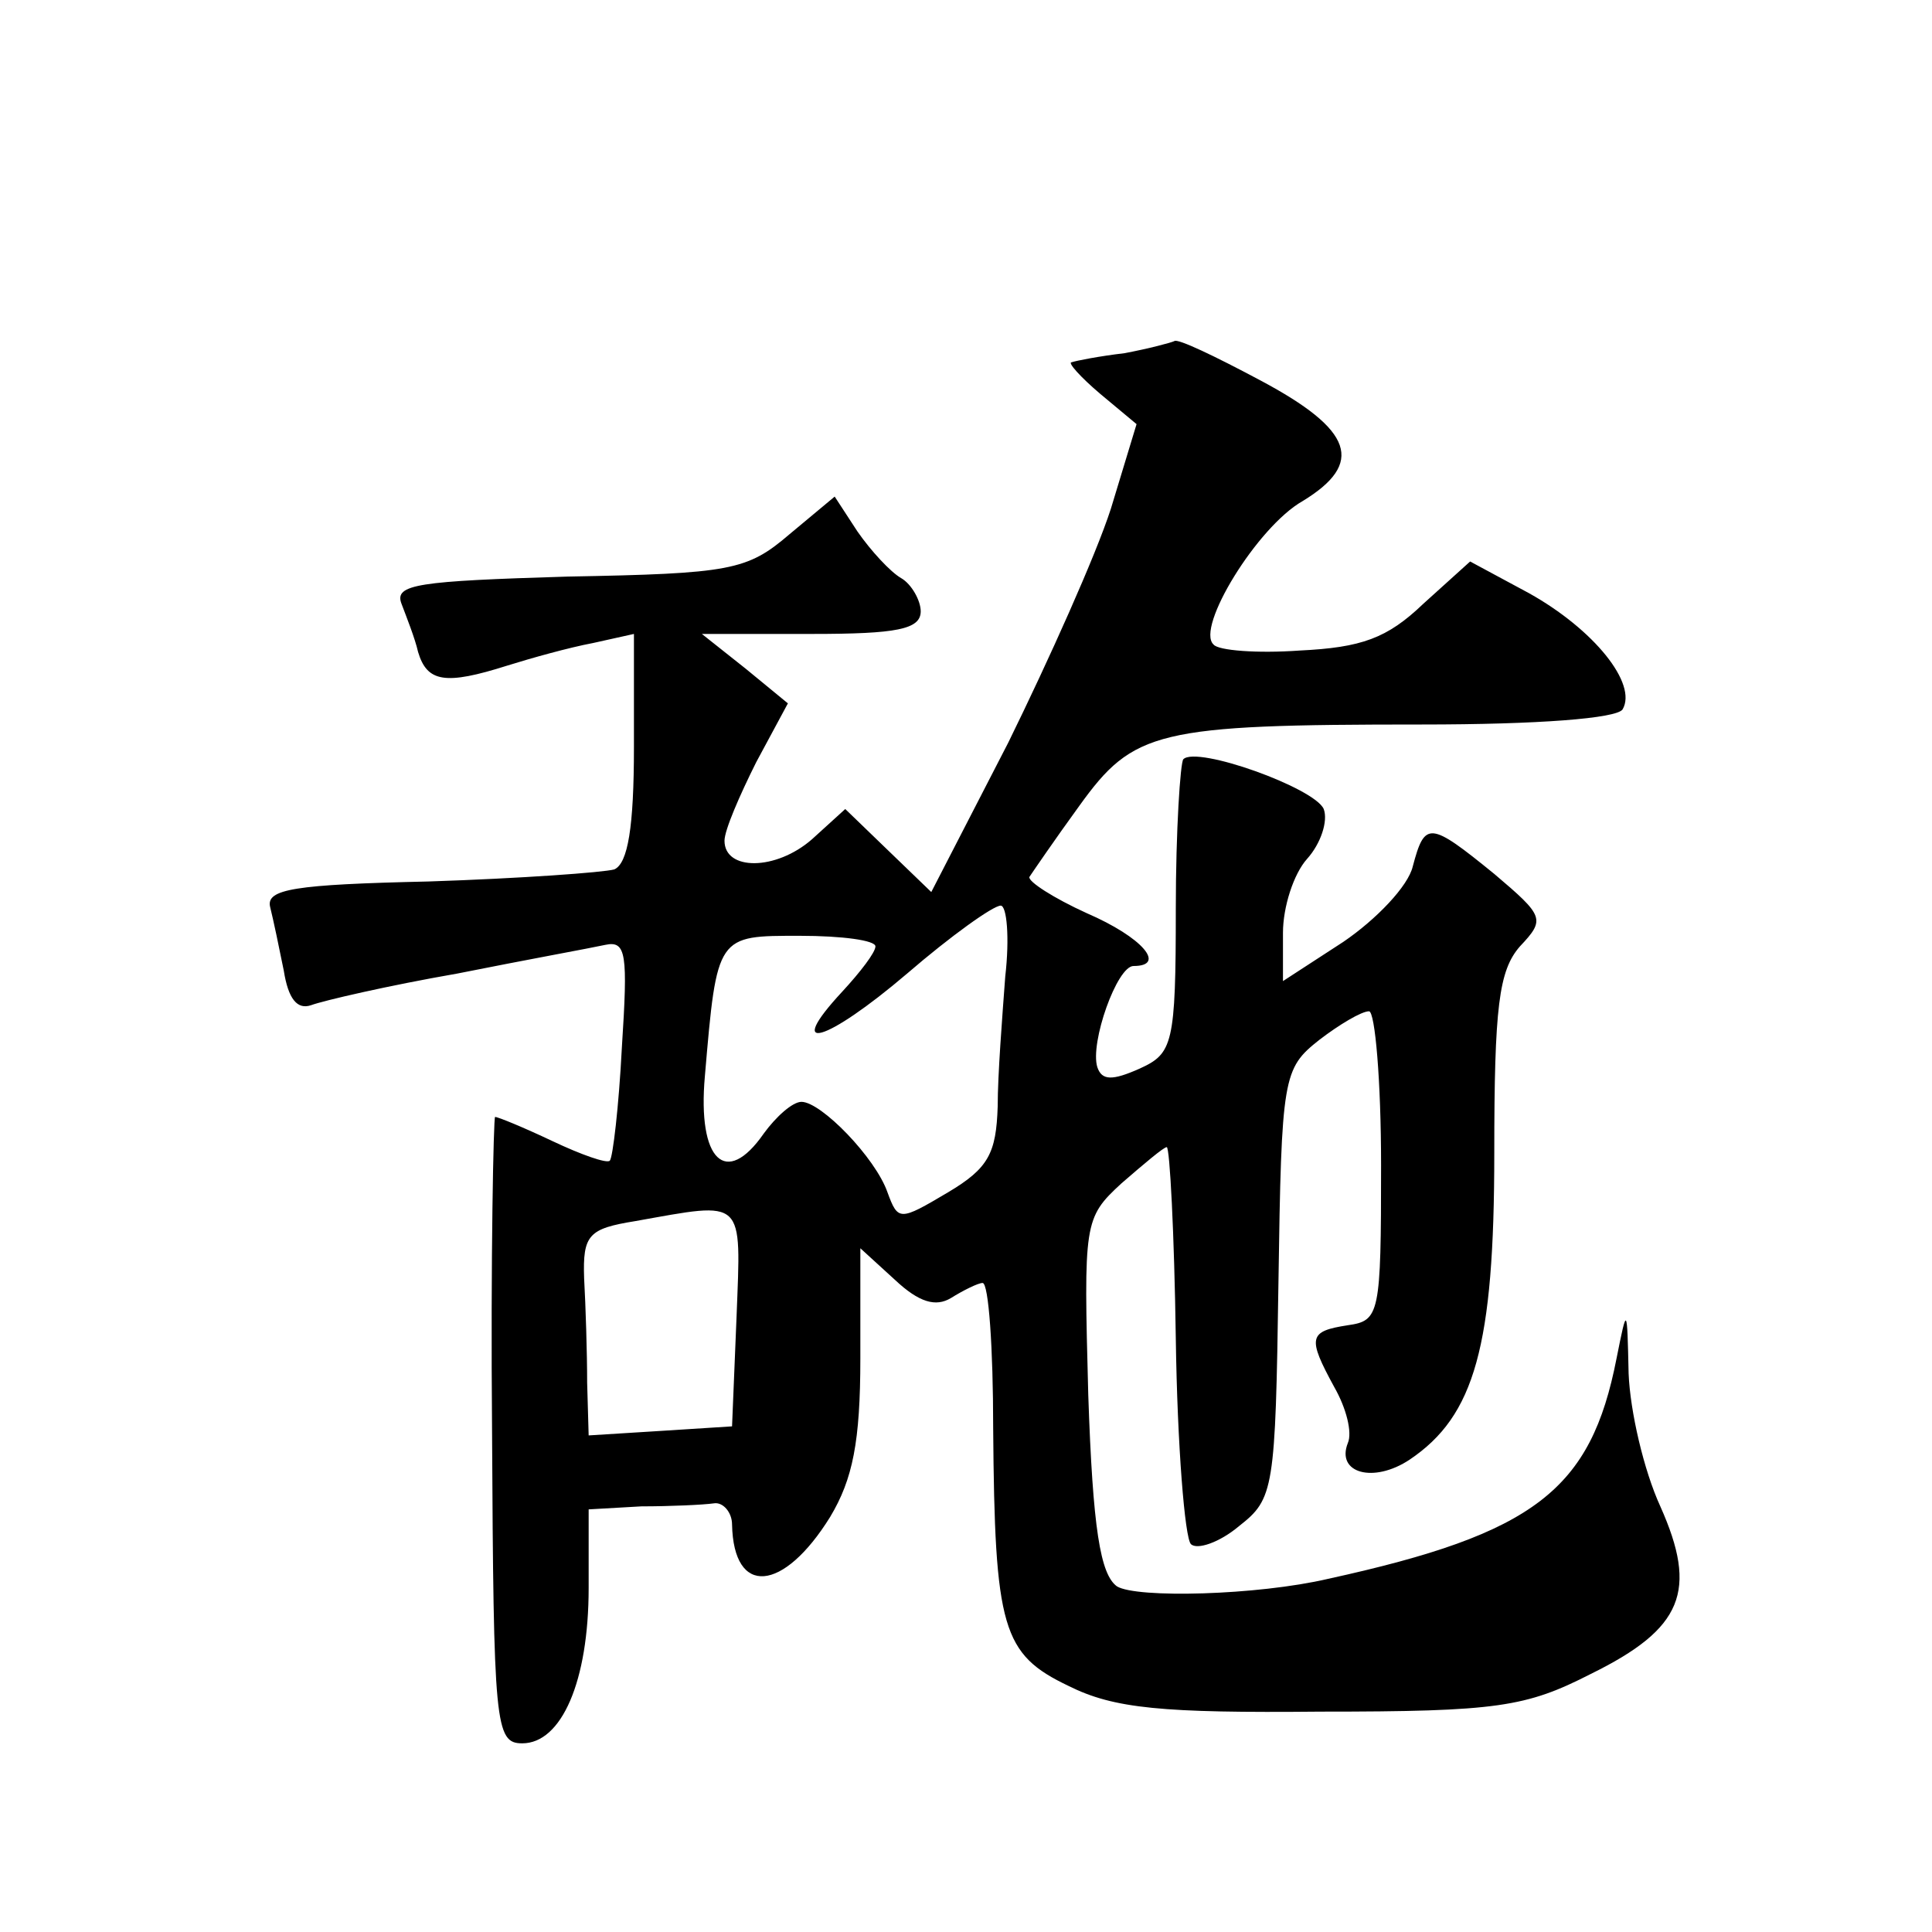 <?xml version="1.0" standalone="no"?>
<!DOCTYPE svg PUBLIC "-//W3C//DTD SVG 20010904//EN"
 "http://www.w3.org/TR/2001/REC-SVG-20010904/DTD/svg10.dtd">
<svg version="1.0" xmlns="http://www.w3.org/2000/svg"
 width="128pt" height="128pt" viewBox="0 0 128 128"
 preserveAspectRatio="xMidYMid meet">
<g transform="translate(0,128) scale(0.1,-0.1)"
fill="#0" stroke="none">
<path d="M778 1054 c-2 -1 -17 -5 -33 -8 -17 -2 -32 -5 -35 -6 -3 0 6 -10 19 -21
l24 -20 -17 -56 c-10 -31 -41 -100 -68 -155 l-51 -99 -28 27 -29 28 -22 -20 c-24
-21 -58 -21 -58 -1 0 7 10 30 21 52 l21 39 -28 23 -29 23 73 0 c56 0 72 3 72 15
0 7 -6 18 -13 22 -7 4 -20 18 -29 31 l-15 23 -30 -25 c-28 -24 -39 -26 -147 -28
-99 -3 -115 -5 -110 -18 3 -8 9 -23 11 -32 6 -20 18 -22 59 -9 16 5 41 12 57 15
l27 6 0 -75 c0 -53 -4 -77 -13 -81 -7 -2 -62 -6 -123 -8 -89 -2 -108 -5 -105 -17
2 -8 6 -27 9 -42 3 -19 9 -26 18 -23 8 3 51 13 97 21 45 9 89 17 98 19 14 3 15
-6 11 -68 -2 -39 -6 -73 -8 -75 -2 -2 -19 4 -38 13 -19 9 -36 16 -38 16 -1 0 -3
-93 -2 -208 1 -195 2 -207 20 -207 26 0 44 41 44 103 l0 52 35 2 c19 0 41 1 48
2 6 1 12 -6 12 -14 1 -48 34 -45 65 5 15 25 20 50 20 105 l0 73 23 -21 c16 -15
27 -18 37 -12 8 5 18 10 21 10 4 0 7 -43 7 -96 1 -133 6 -150 50 -171 30 -15 62
-18 167 -17 117 0 136 3 179 25 61 30 71 55 46 111 -11 24 -20 63 -21 88 -1 45
-1 45 -8 10 -17 -87 -54 -116 -191 -146 -47 -11 -127 -13 -140 -5 -11 8 -16 38
-19 127 -3 114 -3 117 22 140 15 13 28 24 30 24 2 0 5 -57 6 -127 1 -71 6 -132
10 -136 4 -4 19 1 32 12 23 18 24 24 26 161 2 137 3 142 27 161 13 10 28 19 33
19 4 0 8 -46 8 -102 0 -99 -1 -103 -22 -106 -26 -4 -27 -8 -9 -41 8 -14 12 -30
9 -37 -8 -20 17 -27 41 -11 43 29 56 75 56 203 0 97 3 121 17 137 17 18 16 20 -17
48 -43 35 -46 35 -54 5 -3 -13 -24 -35 -46 -50 l-40 -26 0 32 c0 17 7 39 16 49
9 10 14 25 11 33 -6 14 -84 42 -93 33 -2 -2 -5 -47 -5 -99 0 -90 -2 -96 -24 -106
-18 -8 -25 -8 -28 1 -5 16 13 67 24 67 22 0 6 19 -31 35 -22 10 -39 21 -38 24 2
3 17 25 33 47 36 50 51 54 227 54 77 0 129 4 133 10 10 17 -19 53 -62 77 l-39 21
-31 -28 c-24 -23 -41 -29 -82 -31 -28 -2 -54 0 -57 4 -12 11 29 78 59 95 41 25
34 47 -28 80 -30 16 -55 28 -57 26z m-112 -421 c-2 -27 -5 -65 -5 -86 -1 -31 -6
-41 -33 -57 -32 -19 -33 -19 -40 0 -8 23 -44 60 -57 60 -6 0 -17 -10 -25 -21 -25
-36 -44 -18 -39 38 8 94 8 93 63 93 28 0 50 -3 50 -7 0 -4 -10 -17 -22 -30 -39
-42 -11 -34 43 12 29 25 57 45 62 45 4 0 6 -21 3 -47z m-178 -225 l-3 -73 -47 -3
-48 -3 -1 35 c0 20 -1 51 -2 69 -1 29 3 33 34 38 73 13 70 16 67 -63z"/>
</g>
</svg>
